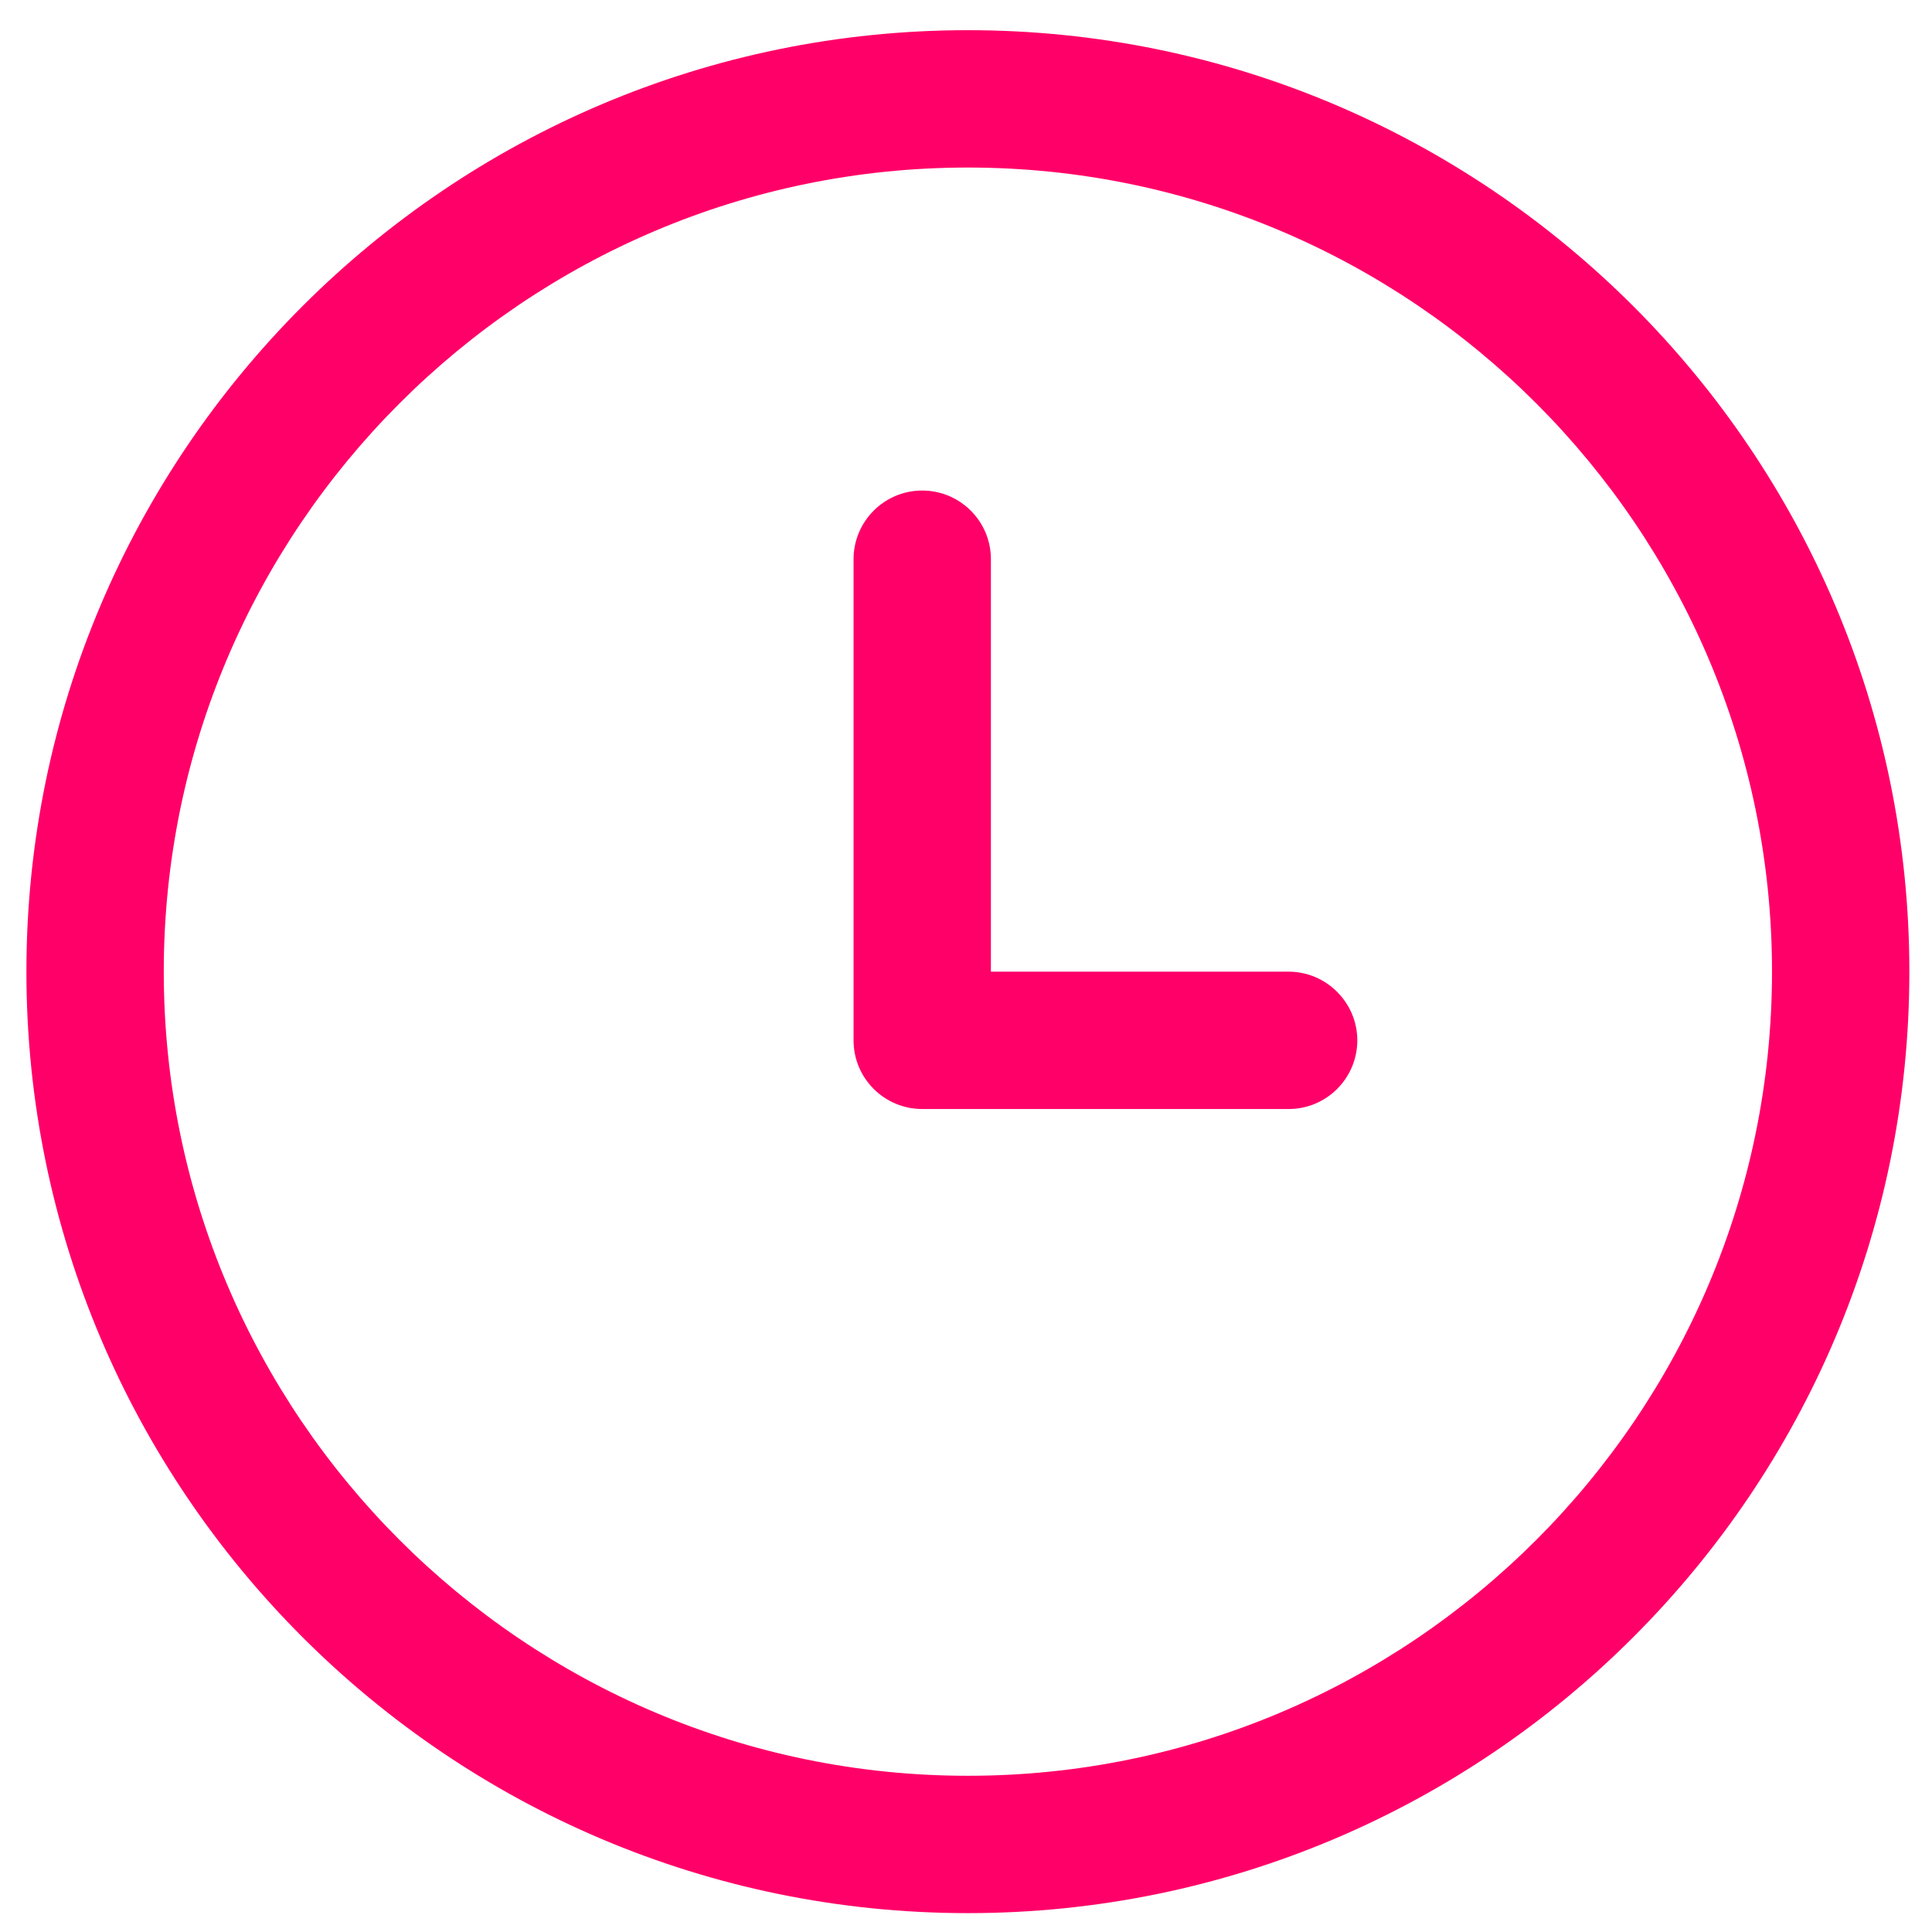 <?xml version="1.0" encoding="utf-8"?>
<!-- Generator: Adobe Illustrator 23.0.5, SVG Export Plug-In . SVG Version: 6.00 Build 0)  -->
<svg version="1.1" id="Capa_1" xmlns="http://www.w3.org/2000/svg" xmlns:xlink="http://www.w3.org/1999/xlink" x="0px" y="0px"
	 viewBox="0 0 512 512" style="enable-background:new 0 0 512 512;" xml:space="preserve">
<style type="text/css">
	.st0{fill:#FF0068;}
</style>
<g>
	<g>
		<path class="st0" d="M256.5,8C118.9,8,7,119.9,7,257.5S118.9,507,256.5,507C394.1,507,506,395.1,506,257.5S394.1,8,256.5,8z
			 M256.5,470.6C139,470.6,43.4,375,43.4,257.5S139,44.4,256.5,44.4S469.6,140,469.6,257.5C469.6,375,374,470.6,256.5,470.6z"/>
	</g>
</g>
<g>
	<g>
		<path class="st0" d="M341.5,257.5h-78.9V148.2c0-10.1-8.2-18.2-18.2-18.2c-10.1,0-18.2,8.2-18.2,18.2v127.5
			c0,10.1,8.2,18.2,18.2,18.2h97.1c10.1,0,18.2-8.2,18.2-18.2S351.5,257.5,341.5,257.5z"/>
	</g>
</g>
</svg>
